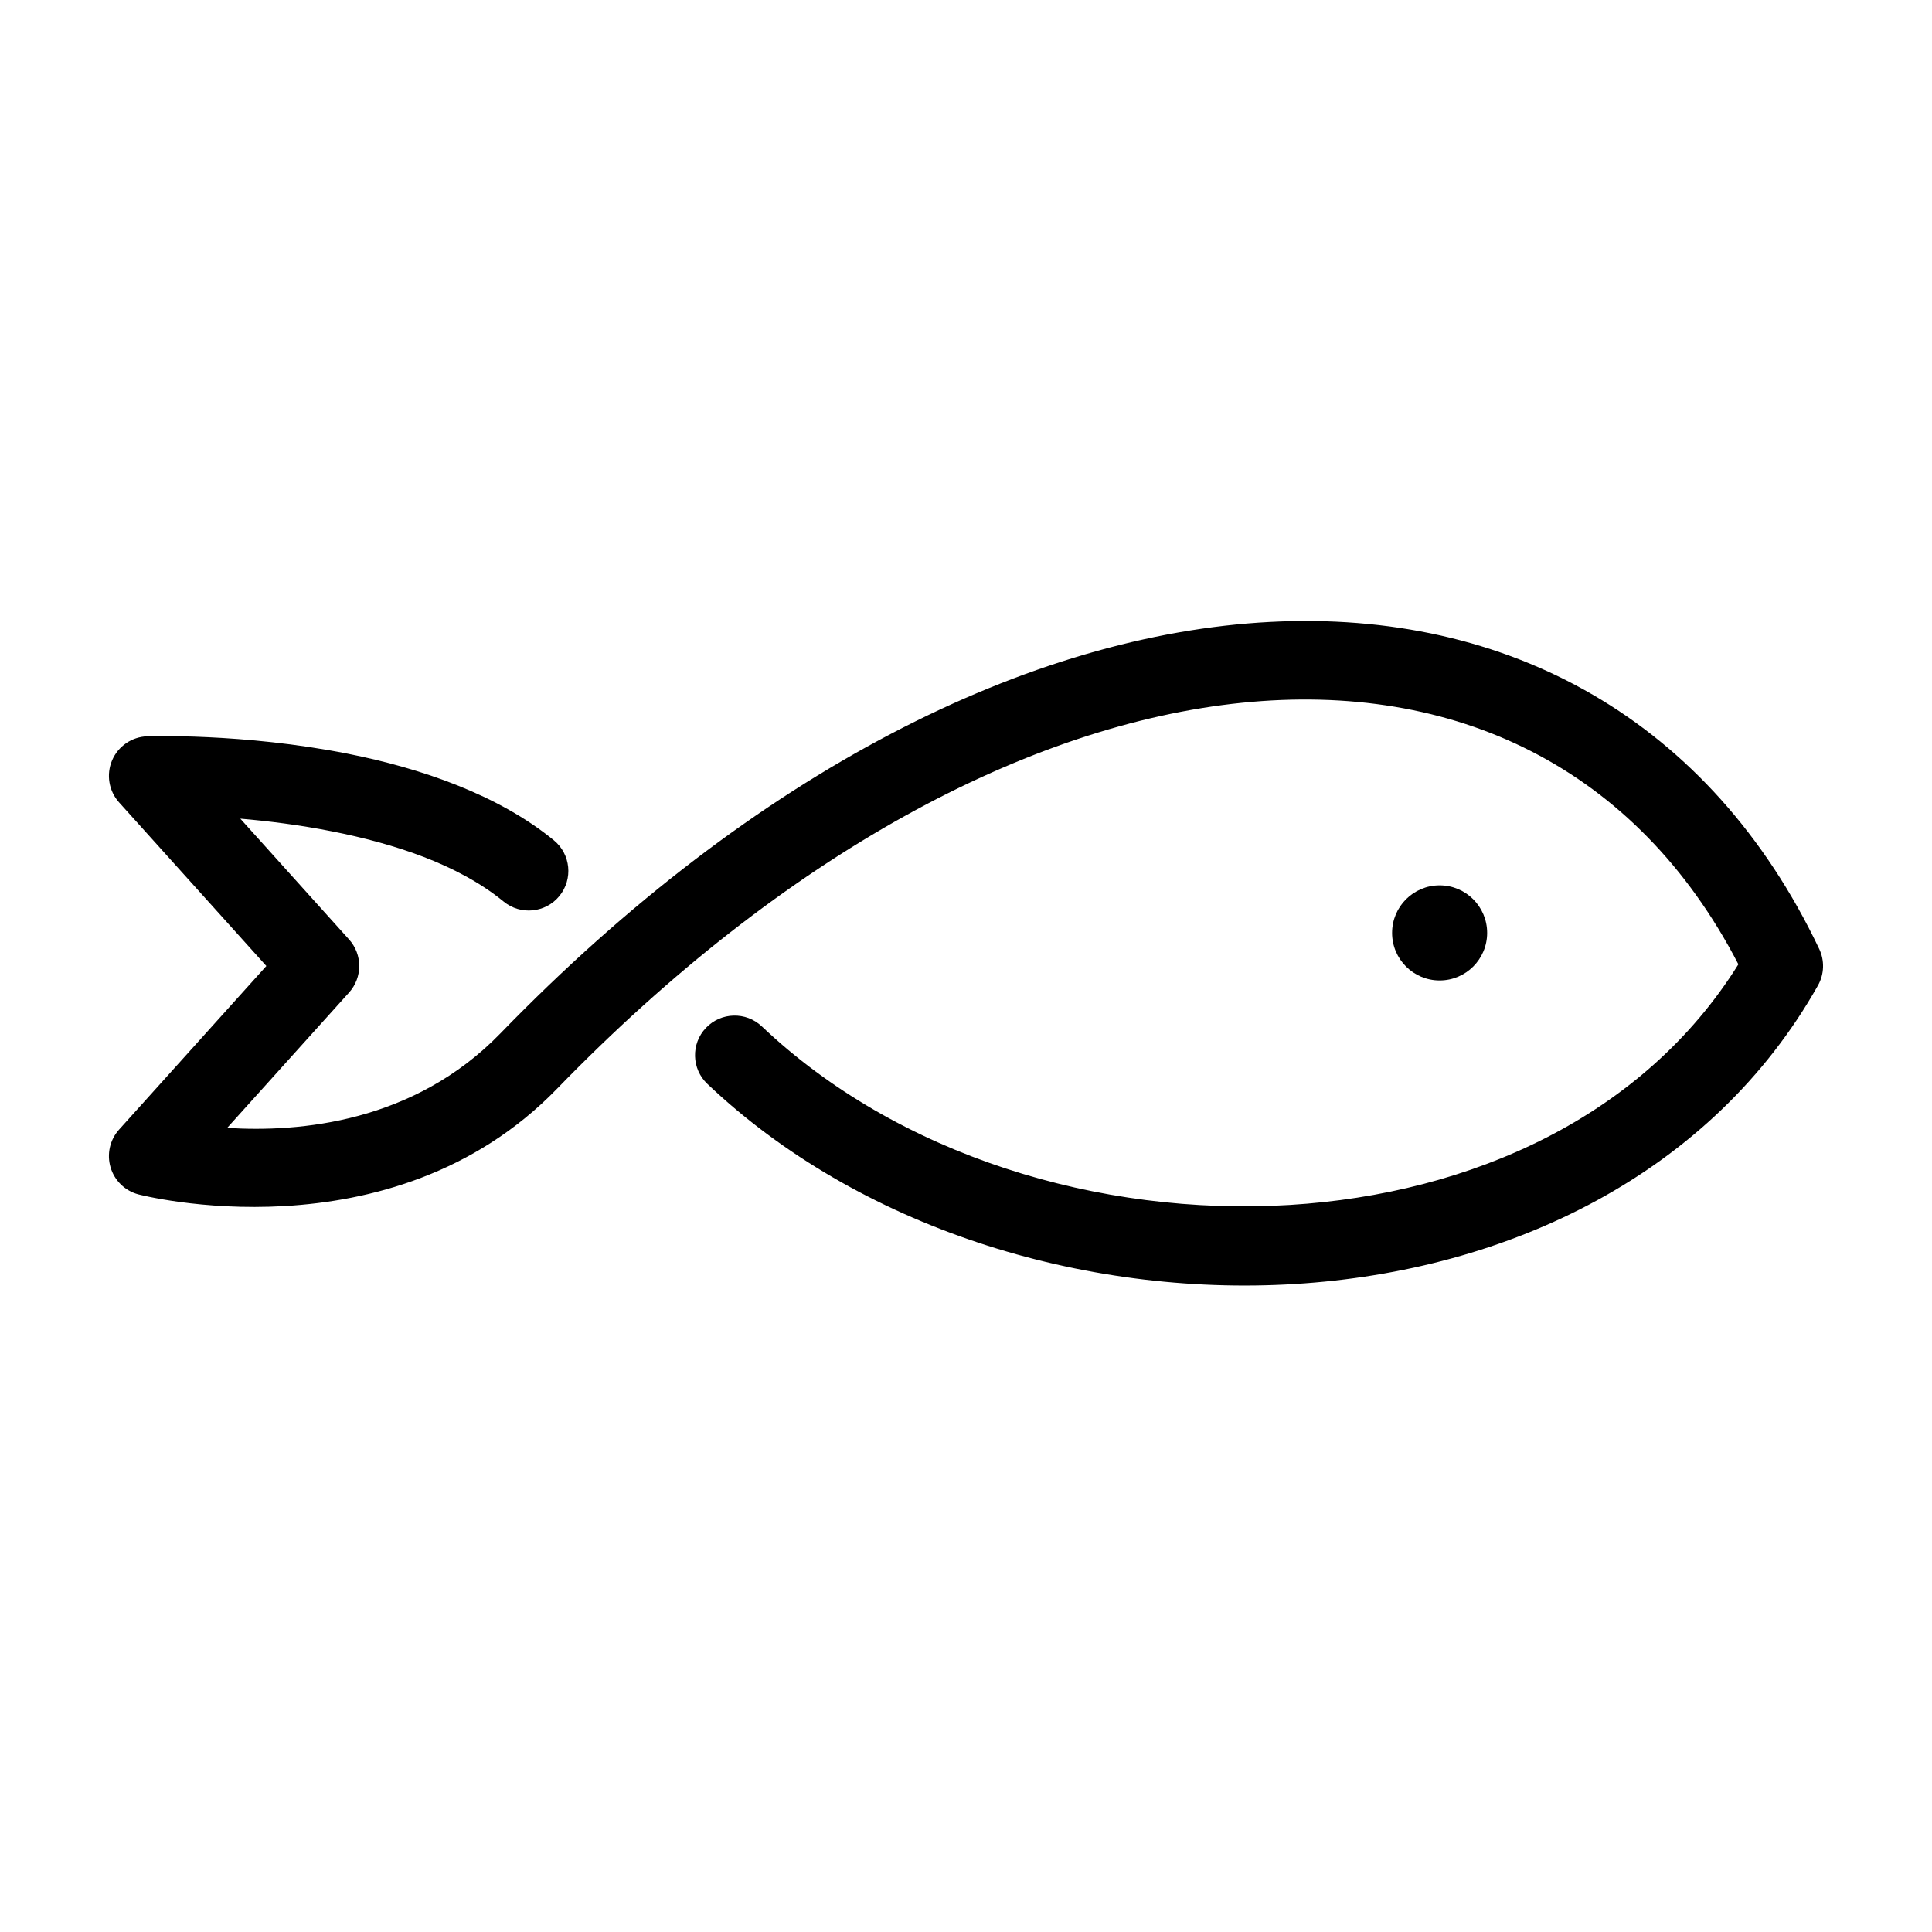 <?xml version="1.0" encoding="UTF-8"?>
<!-- Uploaded to: SVG Repo, www.svgrepo.com, Generator: SVG Repo Mixer Tools -->
<svg fill="#000000" width="800px" height="800px" version="1.1" viewBox="144 144 512 512" xmlns="http://www.w3.org/2000/svg">
 <g fill-rule="evenodd">
  <path d="m290.78 366.69c-14.707-12.055-35.191-19.098-54.598-22.941-27.859-5.523-53.188-4.621-53.188-4.621-4.074 0.141-7.699 2.633-9.293 6.387s-0.867 8.094 1.855 11.125l39.027 43.359s-39.027 43.355-39.027 43.355c-2.441 2.715-3.297 6.512-2.254 10.012 1.035 3.5 3.824 6.211 7.348 7.152 0 0 66.758 17.594 111-28.02 120.6-124.32 258.98-137.37 313.04-32.945-25.176 40.359-70.852 60.832-118.87 63.77-50.562 3.09-103.96-13.195-139.91-47.305-4.203-3.988-10.852-3.812-14.836 0.387-3.992 4.203-3.816 10.852 0.387 14.84 40.027 37.977 99.352 56.469 155.65 53.031 57.004-3.488 110.66-29.402 138.67-79.129 1.676-2.973 1.797-6.574 0.332-9.66-57.742-121.36-214.11-117.21-349.52 22.391-22.922 23.629-53.297 26.25-72.383 25.02 0.008 0.004 32.301-35.875 32.301-35.875 3.59-3.996 3.59-10.055 0-14.047l-28.82-32.02c7.309 0.621 15.727 1.66 24.41 3.383 16.066 3.184 33.199 8.605 45.371 18.586 4.477 3.672 11.098 3.016 14.77-1.461 3.672-4.481 3.019-11.102-1.461-14.773z"/>
  <path d="m538.11 391.23c0 6.957-5.637 12.598-12.594 12.598s-12.598-5.641-12.598-12.598c0-6.961 5.641-12.602 12.598-12.602s12.594 5.641 12.594 12.602"/>
 </g>
</svg>
